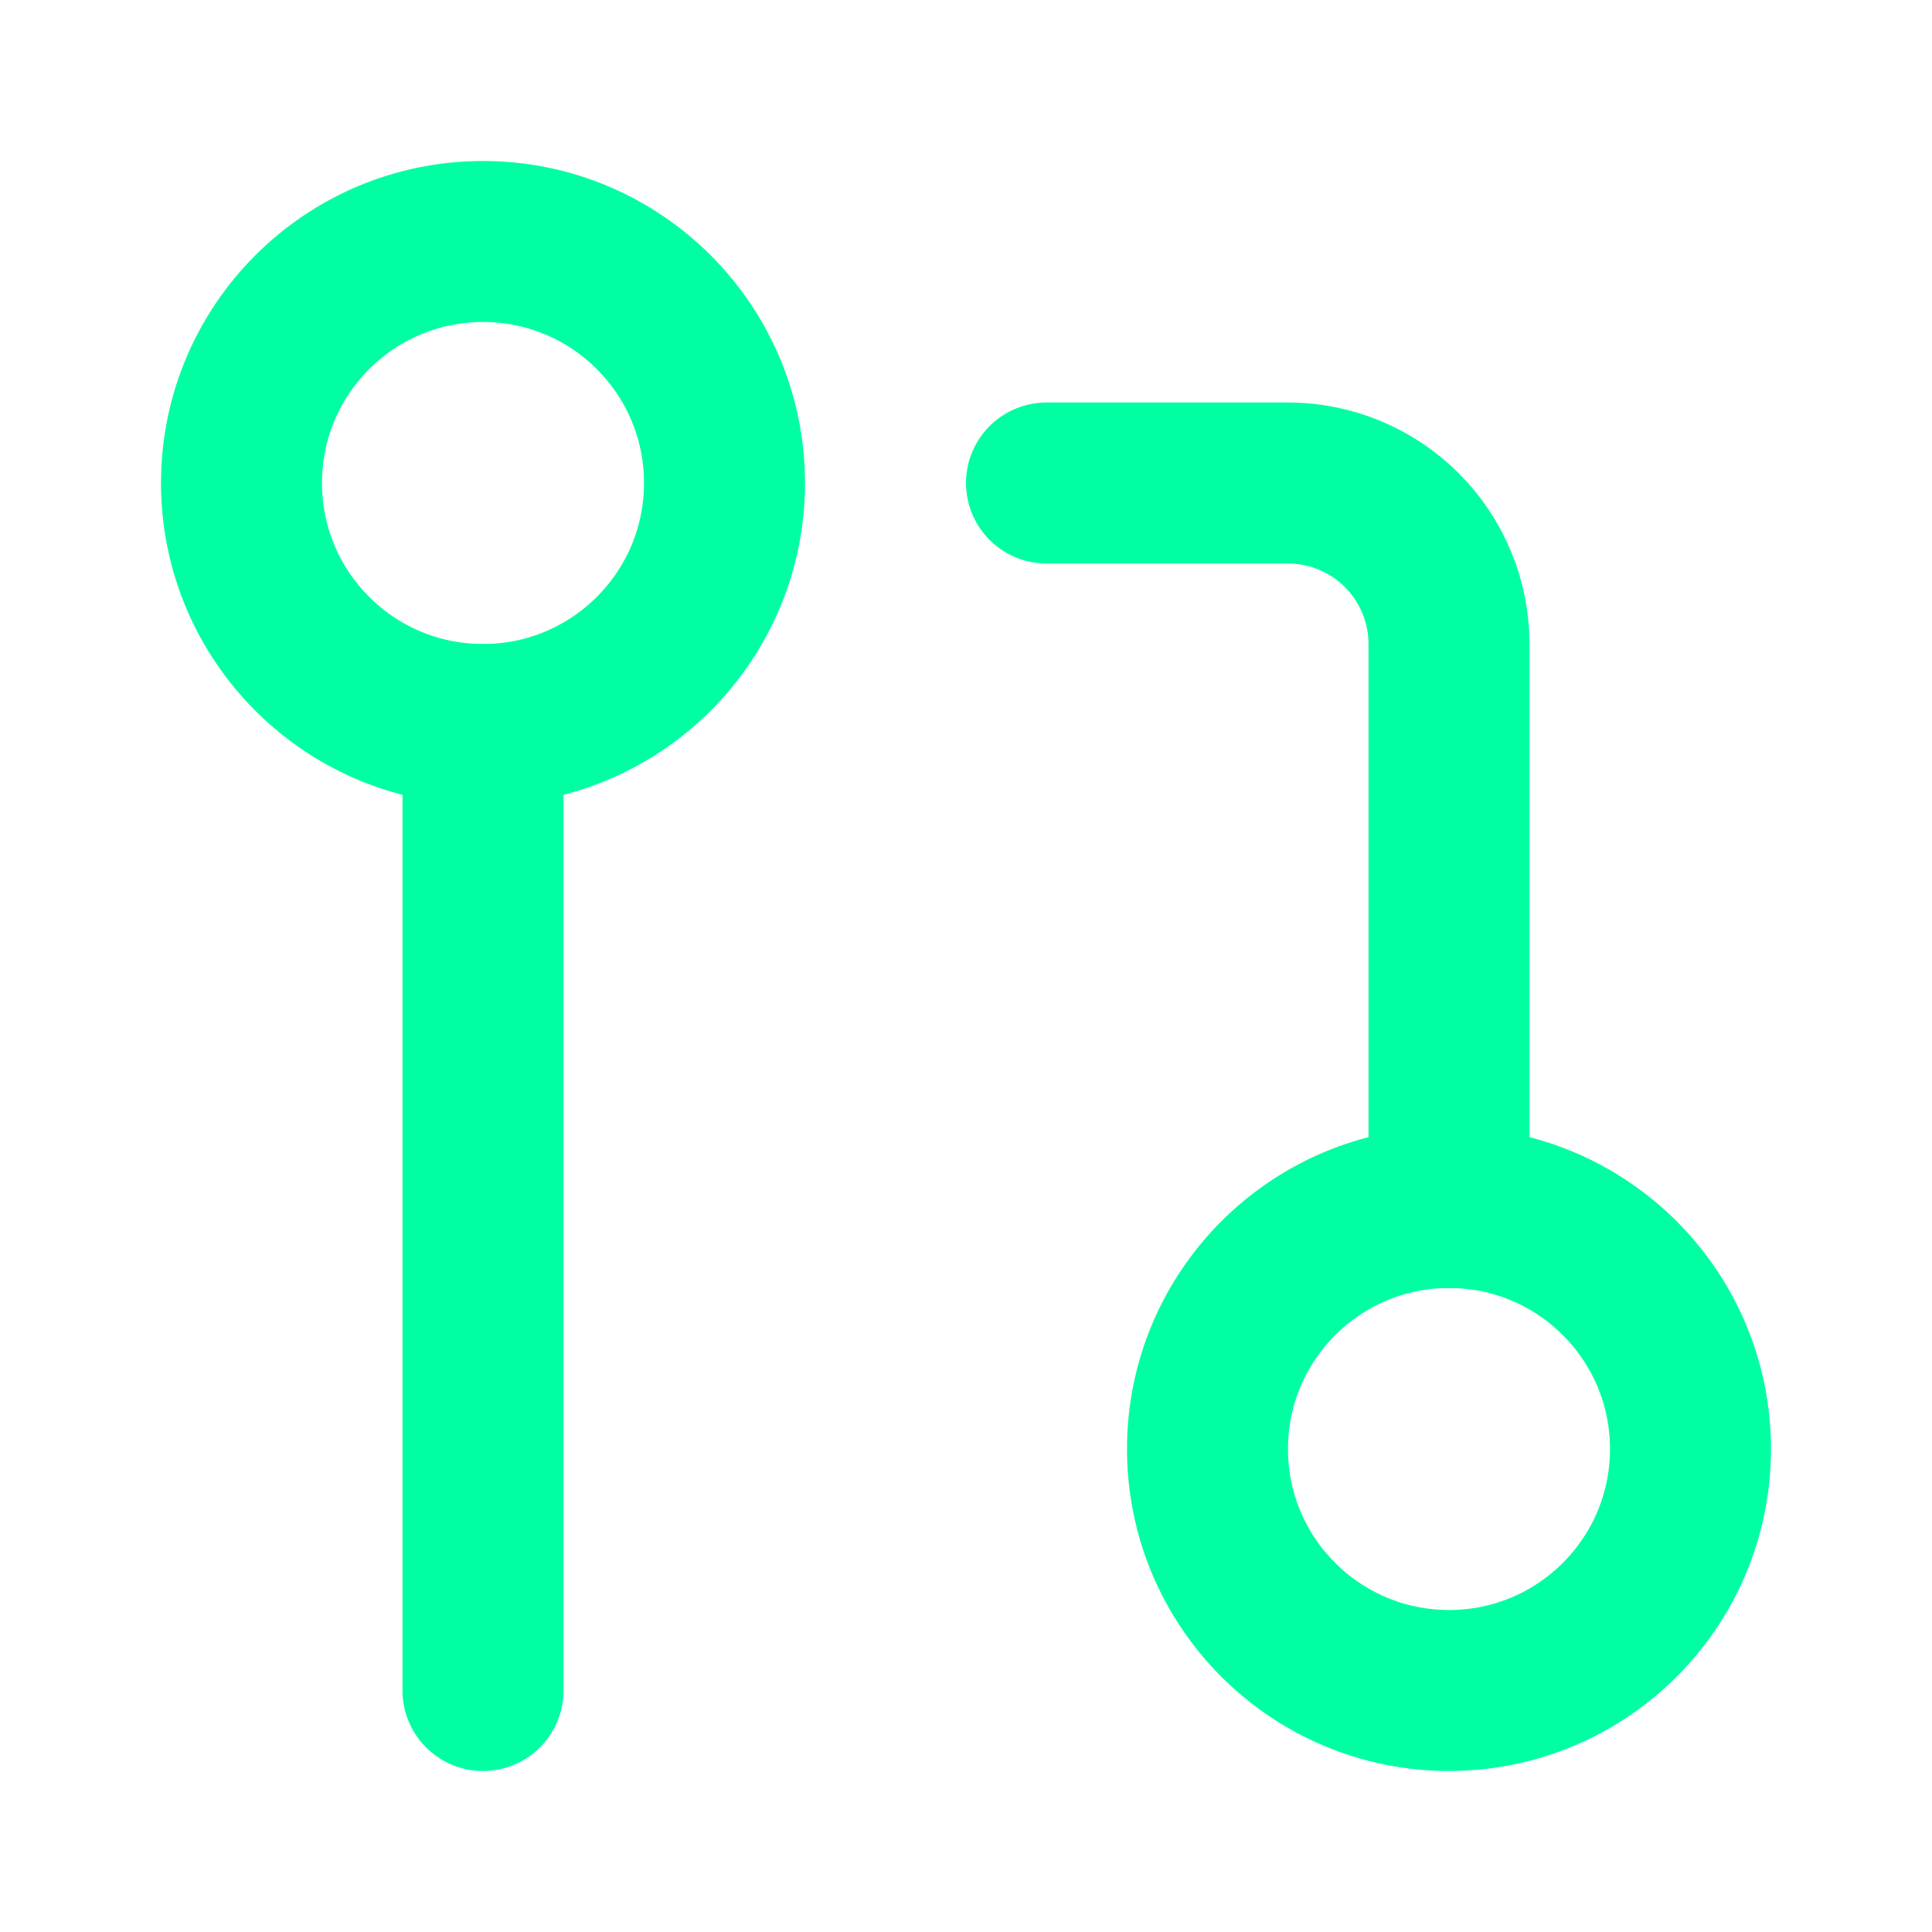 <svg width="24" height="24" viewBox="0 0 24 24" fill="none" xmlns="http://www.w3.org/2000/svg">
<g id="git-pull-request 1">
<path id="Vector" d="M18 21C19.657 21 21 19.657 21 18C21 16.343 19.657 15 18 15C16.343 15 15 16.343 15 18C15 19.657 16.343 21 18 21Z" stroke="#00FFA3" stroke-width="2" stroke-linecap="round" stroke-linejoin="round"/>
<path id="Vector_2" d="M6 9C7.657 9 9 7.657 9 6C9 4.343 7.657 3 6 3C4.343 3 3 4.343 3 6C3 7.657 4.343 9 6 9Z" stroke="#00FFA3" stroke-width="2" stroke-linecap="round" stroke-linejoin="round"/>
<path id="Vector_3" d="M13 6H16C16.53 6 17.039 6.211 17.414 6.586C17.789 6.961 18 7.47 18 8V15" stroke="#00FFA3" stroke-width="2" stroke-linecap="round" stroke-linejoin="round"/>
<path id="Vector_4" d="M6 9V21" stroke="#00FFA3" stroke-width="2" stroke-linecap="round" stroke-linejoin="round"/>
</g>
</svg>
